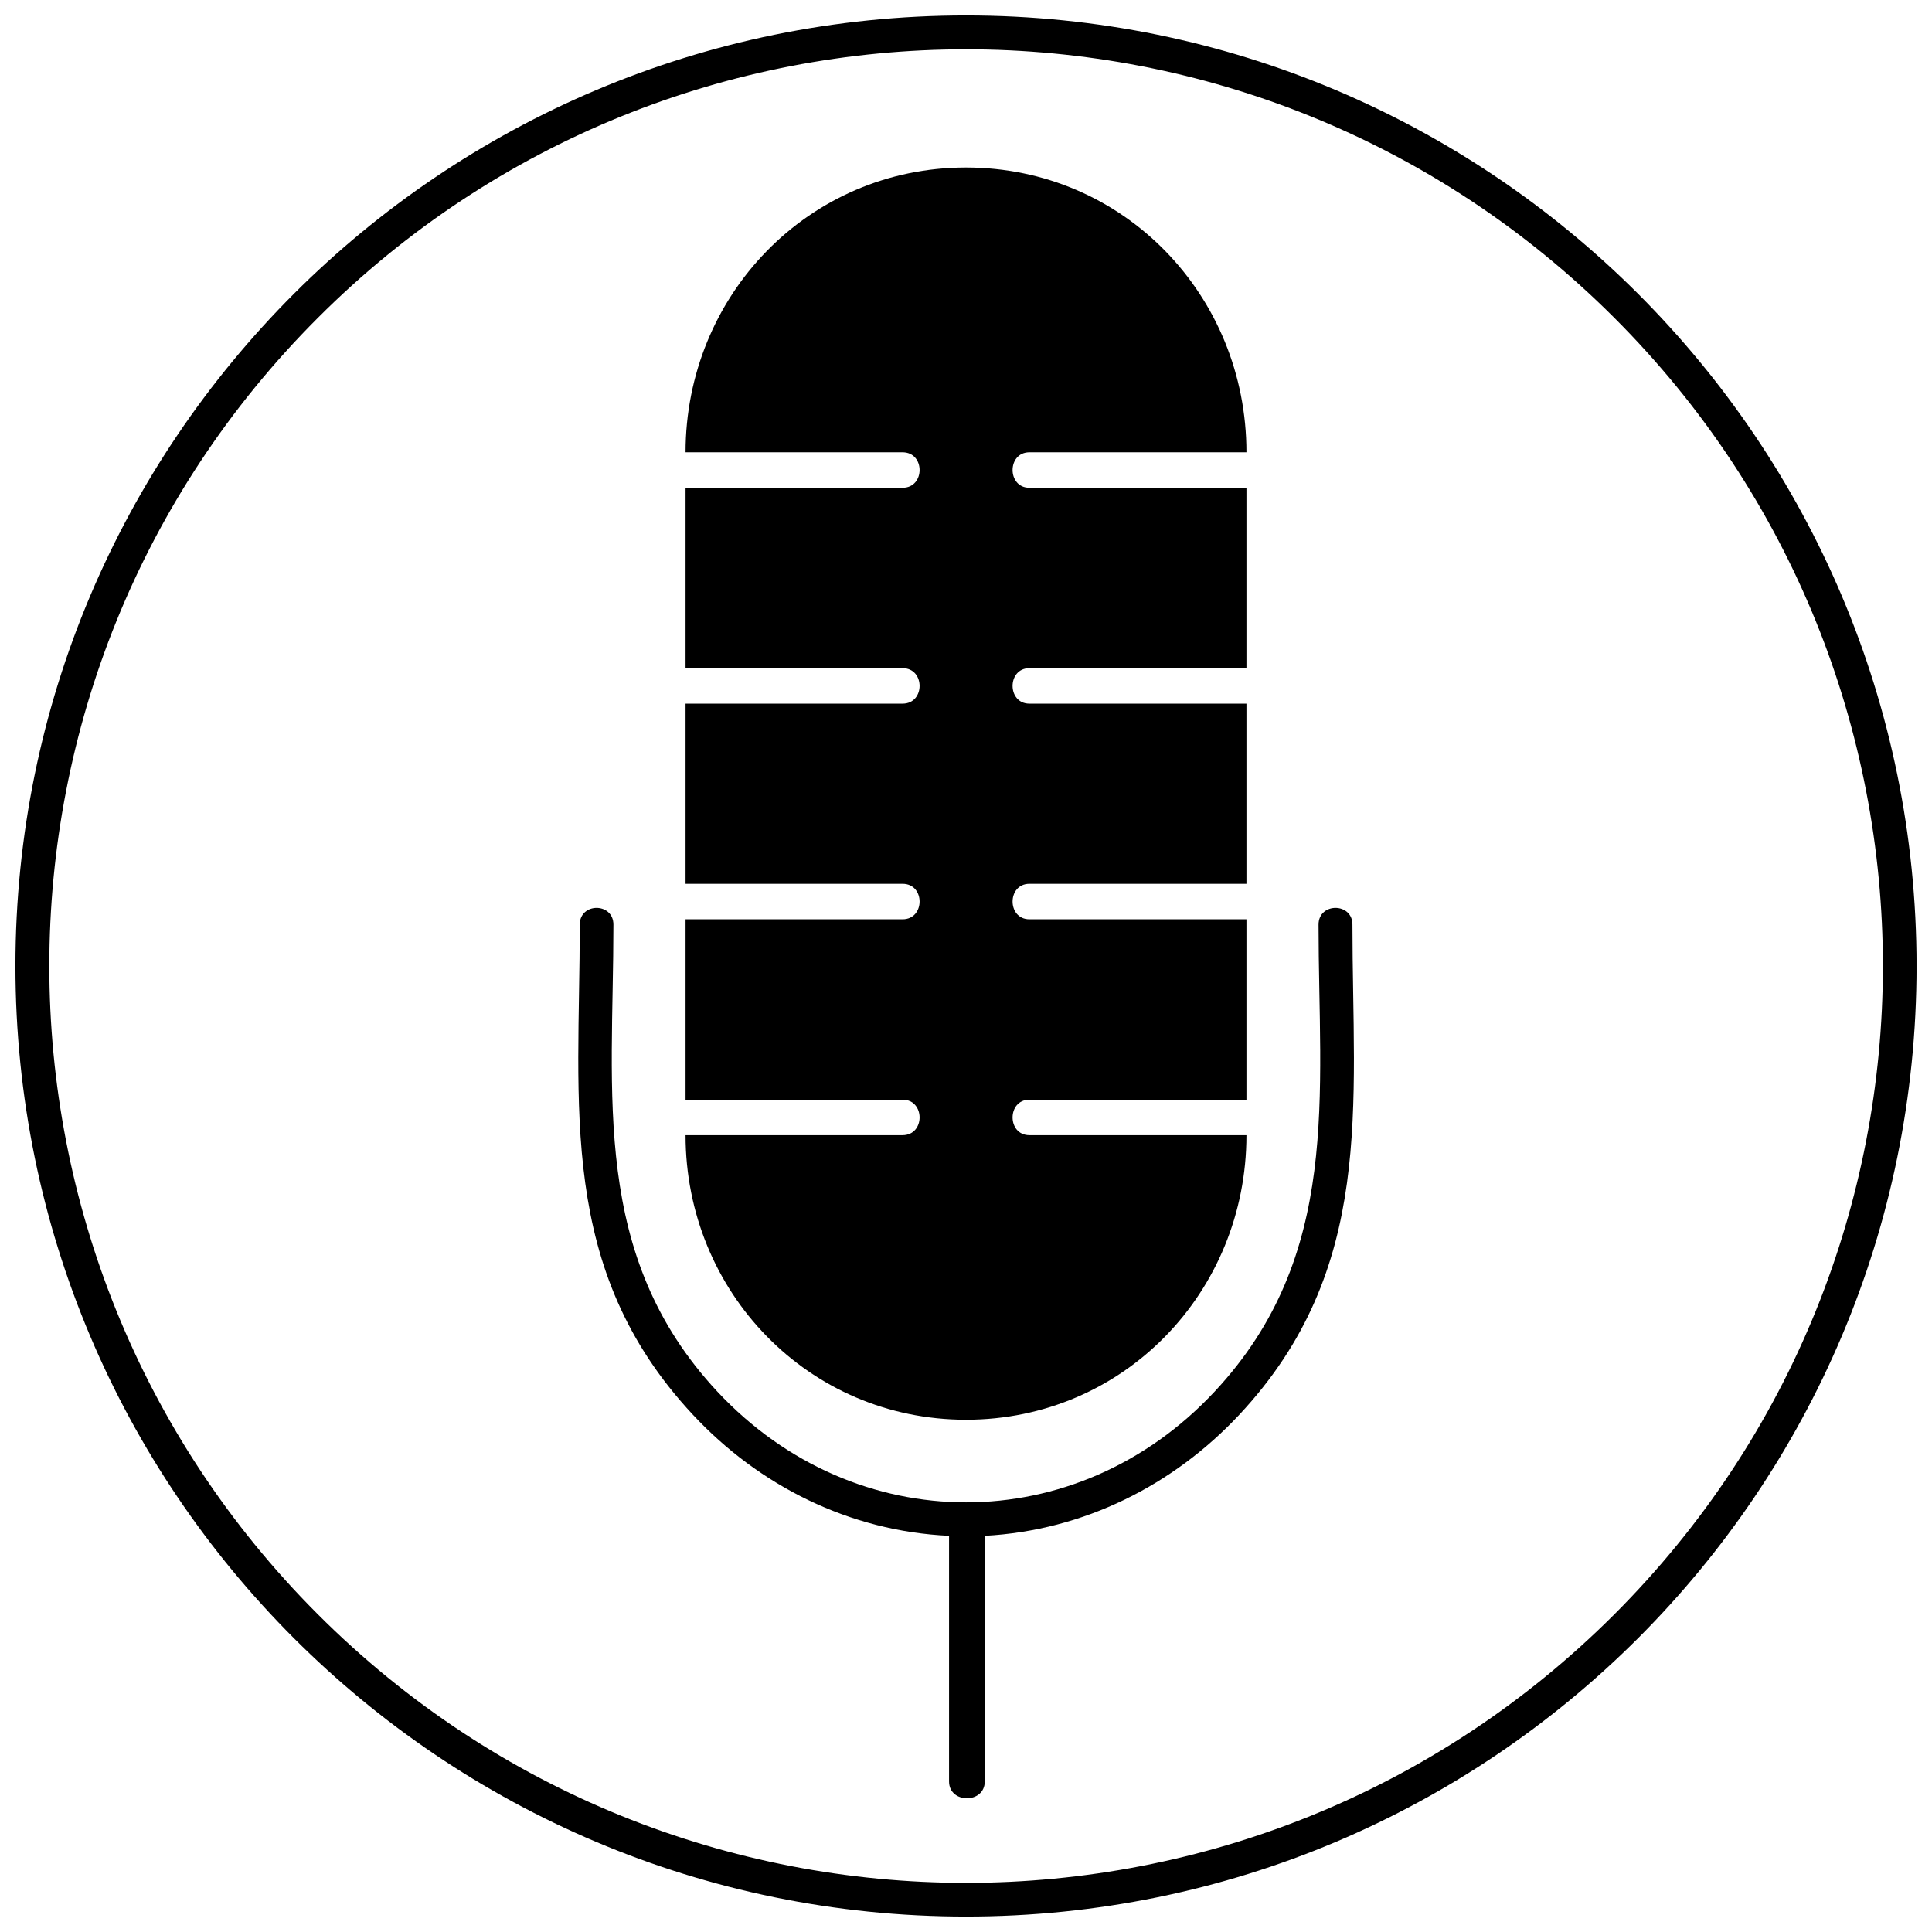 <?xml version="1.0" encoding="UTF-8"?>
<!-- Uploaded to: ICON Repo, www.iconrepo.com, Generator: ICON Repo Mixer Tools -->
<svg width="800px" height="800px" version="1.1" viewBox="144 144 512 512" xmlns="http://www.w3.org/2000/svg">
 <defs>
  <clipPath id="a">
   <path d="m148.09 148.09h503.81v503.81h-503.81z"/>
  </clipPath>
 </defs>
 <path d="m325.68 435.43h57.516c6.008 0 6.008 9.402 0 9.402h-57.516c0 41.5 32.52 75.414 74.32 75.414 41.863 0 74.32-33.914 74.32-75.414h-57.516c-5.945 0-5.945-9.402 0-9.402h57.516v-47.809h-57.516c-5.945 0-5.945-9.402 0-9.402h57.516v-47.746h-57.516c-5.945 0-5.945-9.402 0-9.402h57.516v-47.809h-57.516c-5.945 0-5.945-9.402 0-9.402h57.516c0-41.5-32.457-75.473-74.32-75.473-41.801 0-74.32 33.977-74.32 75.473h57.516c6.008 0 6.008 9.402 0 9.402h-57.516v47.809h57.516c6.008 0 6.008 9.402 0 9.402h-57.516v47.746h57.516c6.008 0 6.008 9.402 0 9.402h-57.516z"/>
 <path d="m493.43 389.02c0-5.887 8.98-5.887 8.98 0 0 48.113 6.129 91.25-29.973 129.89-17.473 18.688-41.258 30.699-67.465 32.094v65.102c0 5.945-9.465 5.945-9.465 0v-65.102c-26.391-1.215-50.355-13.285-67.891-32.094-36.098-38.648-29.973-81.785-29.973-129.89 0-5.887 8.918-5.887 8.918 0 0 45.078-6.129 87.668 27.543 123.77 36.586 39.133 95.254 39.133 131.78 0 33.734-36.098 27.543-78.691 27.543-123.77z"/>
 <g clip-path="url(#a)">
  <path d="m400 148.09c139.12 0 251.91 112.79 251.91 251.91 0 139.12-112.79 251.91-251.91 251.91-139.12 0-251.91-112.79-251.91-251.91 0-139.12 112.79-251.91 251.91-251.91zm171.82 80.145c-94.891-94.891-248.75-94.891-343.58 0-94.891 94.828-94.891 248.69 0 343.58 94.828 94.891 248.69 94.891 343.58 0 94.891-94.891 94.891-248.75 0-343.58z"/>
 </g>
</svg>